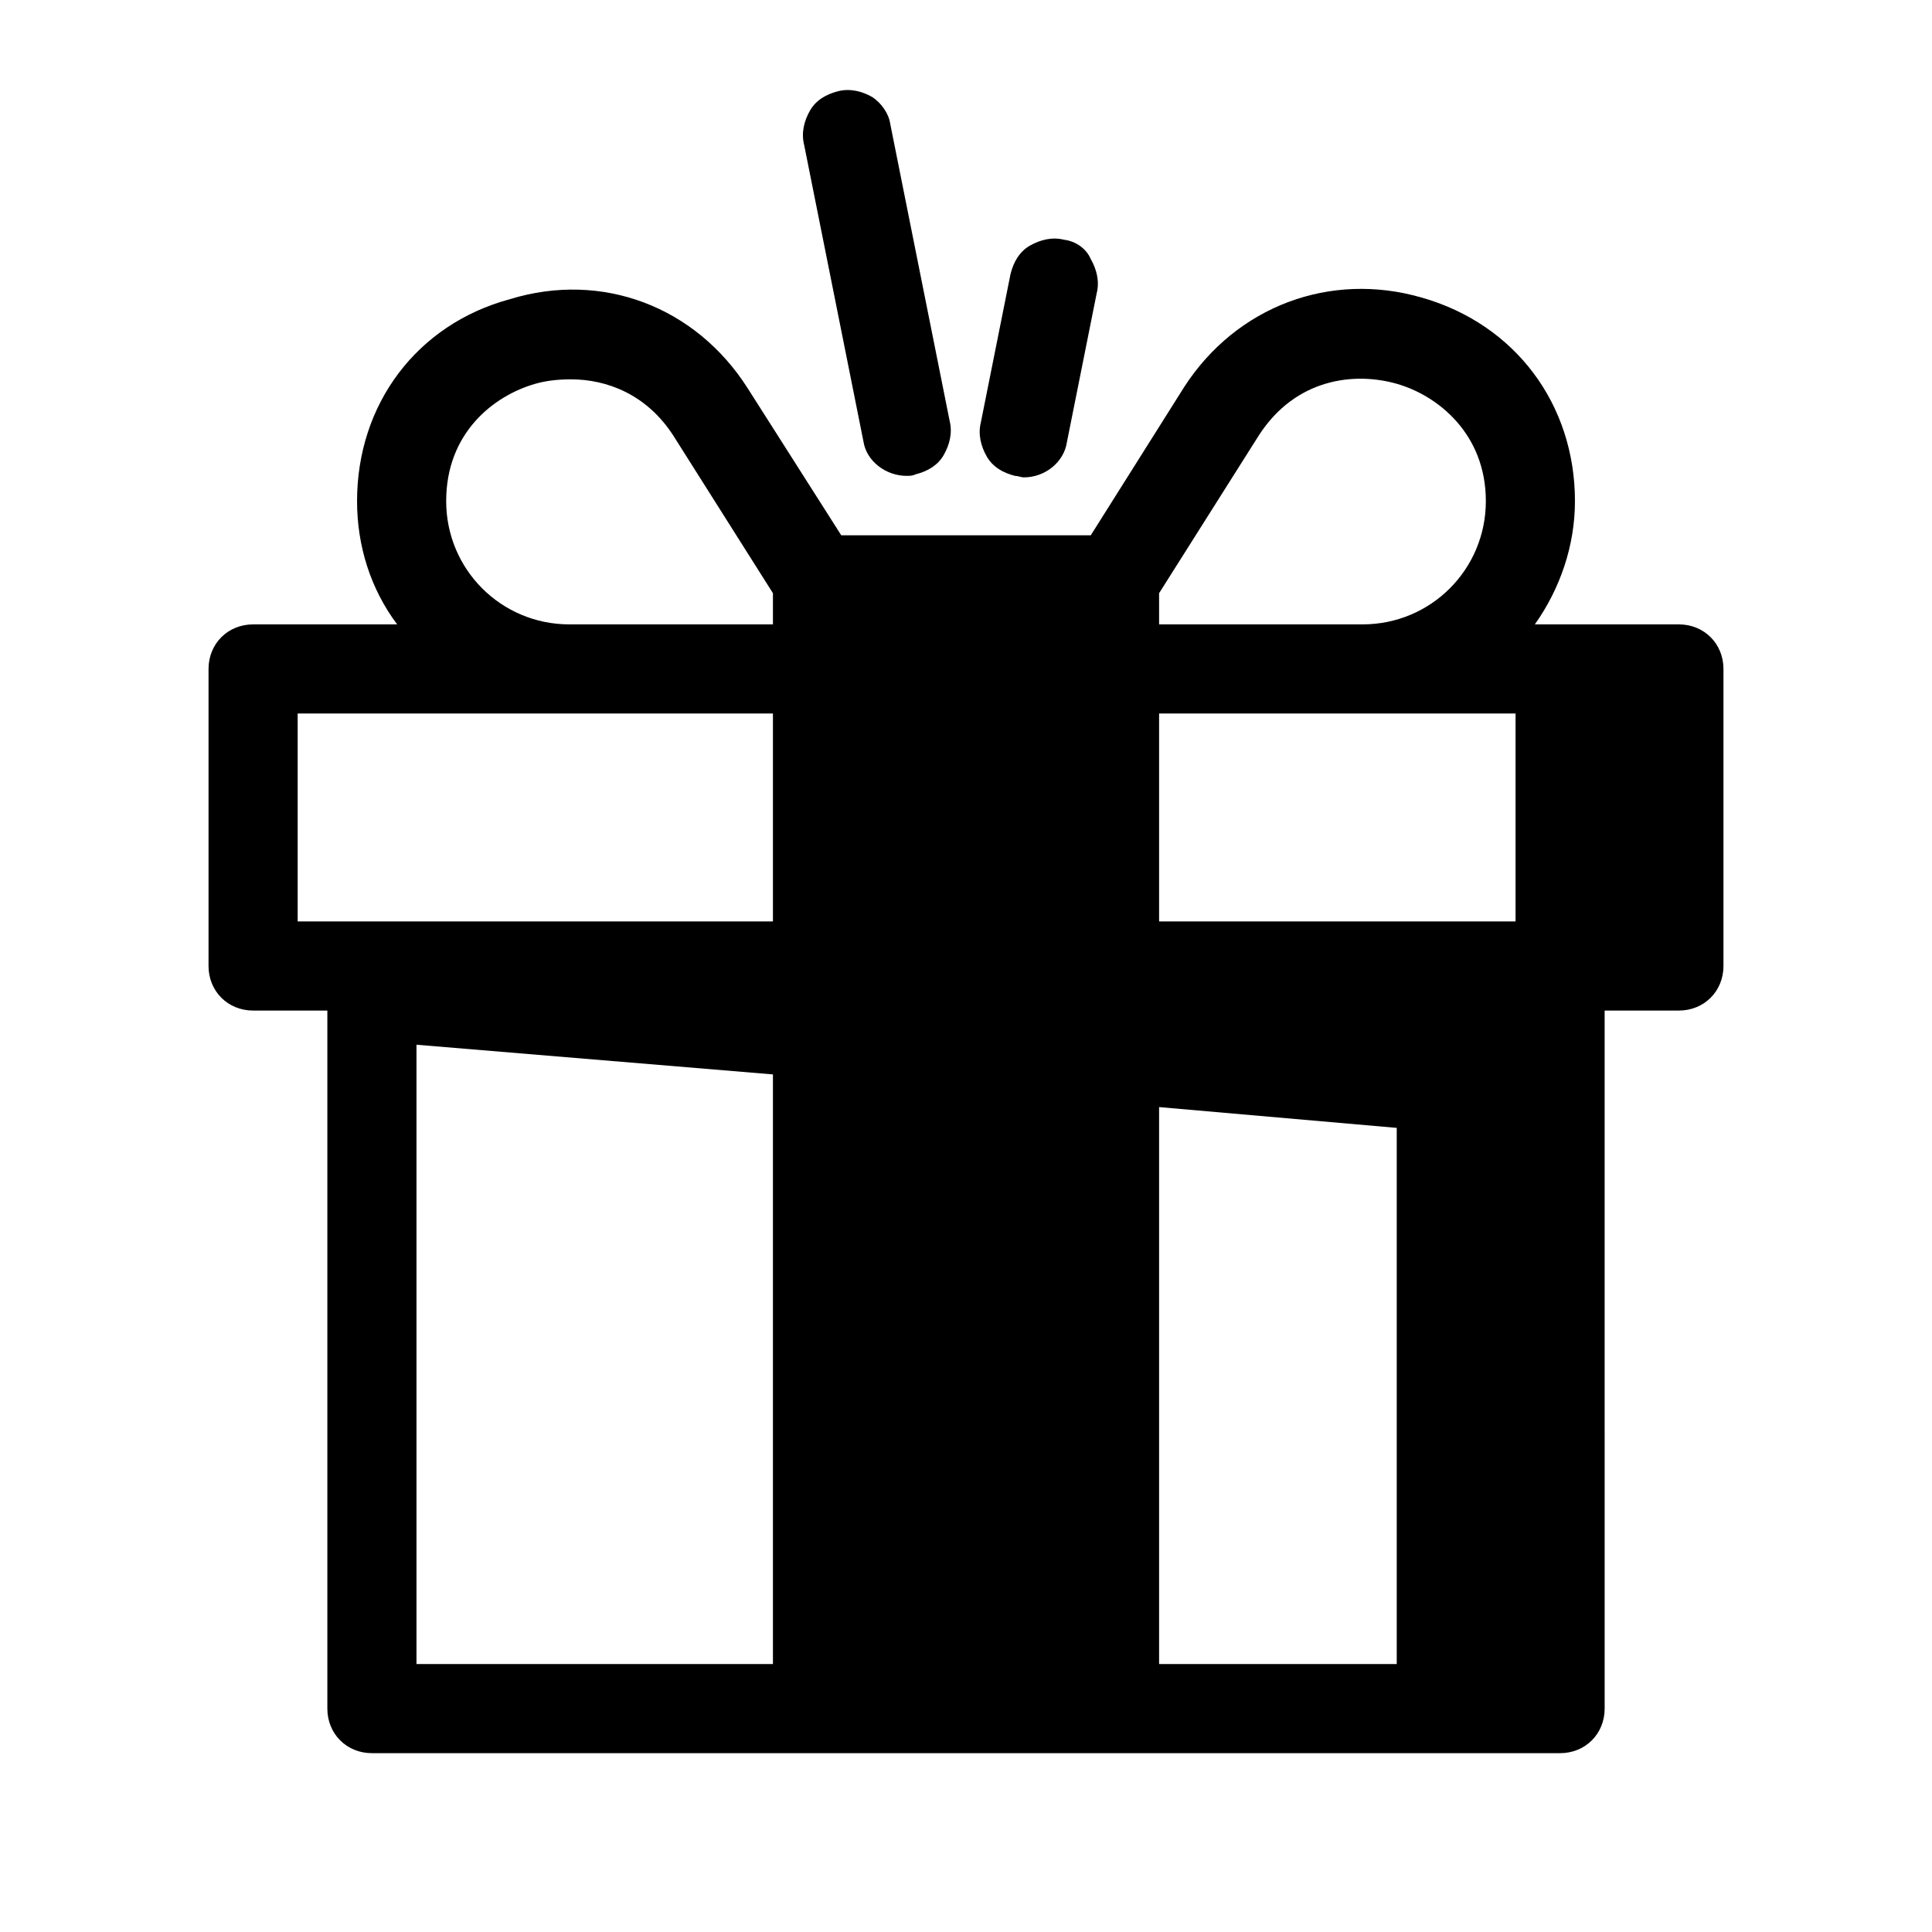 <?xml version="1.0" encoding="UTF-8"?>
<!-- Uploaded to: SVG Repo, www.svgrepo.com, Generator: SVG Repo Mixer Tools -->
<svg fill="#000000" width="800px" height="800px" version="1.1" viewBox="144 144 512 512" xmlns="http://www.w3.org/2000/svg">
 <g>
  <path d="m588.93 309.47h-38.18c6.691-9.445 10.629-20.859 10.629-32.668 0-25.586-15.742-46.84-40.539-53.922-24.402-7.086-49.199 2.363-62.977 23.617l-24.797 39.359h-66.125l-24.797-38.965c-13.777-21.648-38.574-31.094-62.977-23.617-24.797 6.688-40.543 27.945-40.543 53.527 0 11.809 3.543 23.223 10.629 32.668h-38.18c-6.691 0-11.809 5.117-11.809 11.809v78.719c0 6.691 5.117 11.809 11.809 11.809h19.68v184.99c0 6.691 5.117 11.809 11.809 11.809h314.88c6.691 0 11.809-5.117 11.809-11.809l-0.004-184.99h19.68c6.691 0 11.809-5.117 11.809-11.809v-78.719c0-6.691-5.117-11.809-11.809-11.809zm-74.781 133.43v142.09h-62.977v-147.6zm-62.977-133.43v-8.266l26.371-41.723c9.84-15.352 25.586-16.926 36.605-13.777s23.617 13.383 23.617 31.094c0 18.105-14.562 32.668-32.668 32.668zm94.465 23.617v55.105h-94.465v-55.105zm-196.8 95.645v156.26h-94.465v-164.13zm0-95.645v55.105h-125.95v-55.105zm0-31.883v8.266h-53.926c-18.105 0-32.668-14.562-32.668-32.668s12.594-27.945 23.617-31.094c2.754-0.789 5.902-1.18 9.445-1.18 9.445 0 20.074 3.938 27.16 14.957z"/>
  <path d="m375.2 169.74c-2.754-1.574-5.902-2.363-9.055-1.574-3.148 0.789-5.902 2.363-7.477 5.117s-2.363 5.902-1.574 9.055l15.742 78.719c0.789 5.117 5.902 9.051 11.414 9.051 0.789 0 1.574 0 2.363-0.395 3.148-0.789 5.902-2.363 7.477-5.117s2.363-5.902 1.574-9.055l-15.742-78.719c-0.395-2.754-2.363-5.508-4.723-7.082z"/>
  <path d="m425.98 207.53c-3.148-0.789-6.297 0-9.055 1.574-2.754 1.574-4.328 4.328-5.117 7.477l-7.871 39.359c-0.789 3.148 0 6.297 1.574 9.055 1.574 2.754 4.328 4.328 7.477 5.117 0.789 0 1.574 0.395 2.363 0.395 5.512 0 10.629-3.938 11.414-9.445l7.871-39.359c0.789-3.148 0-6.297-1.574-9.055-1.18-2.754-3.934-4.723-7.082-5.117z"/>
 </g>
</svg>